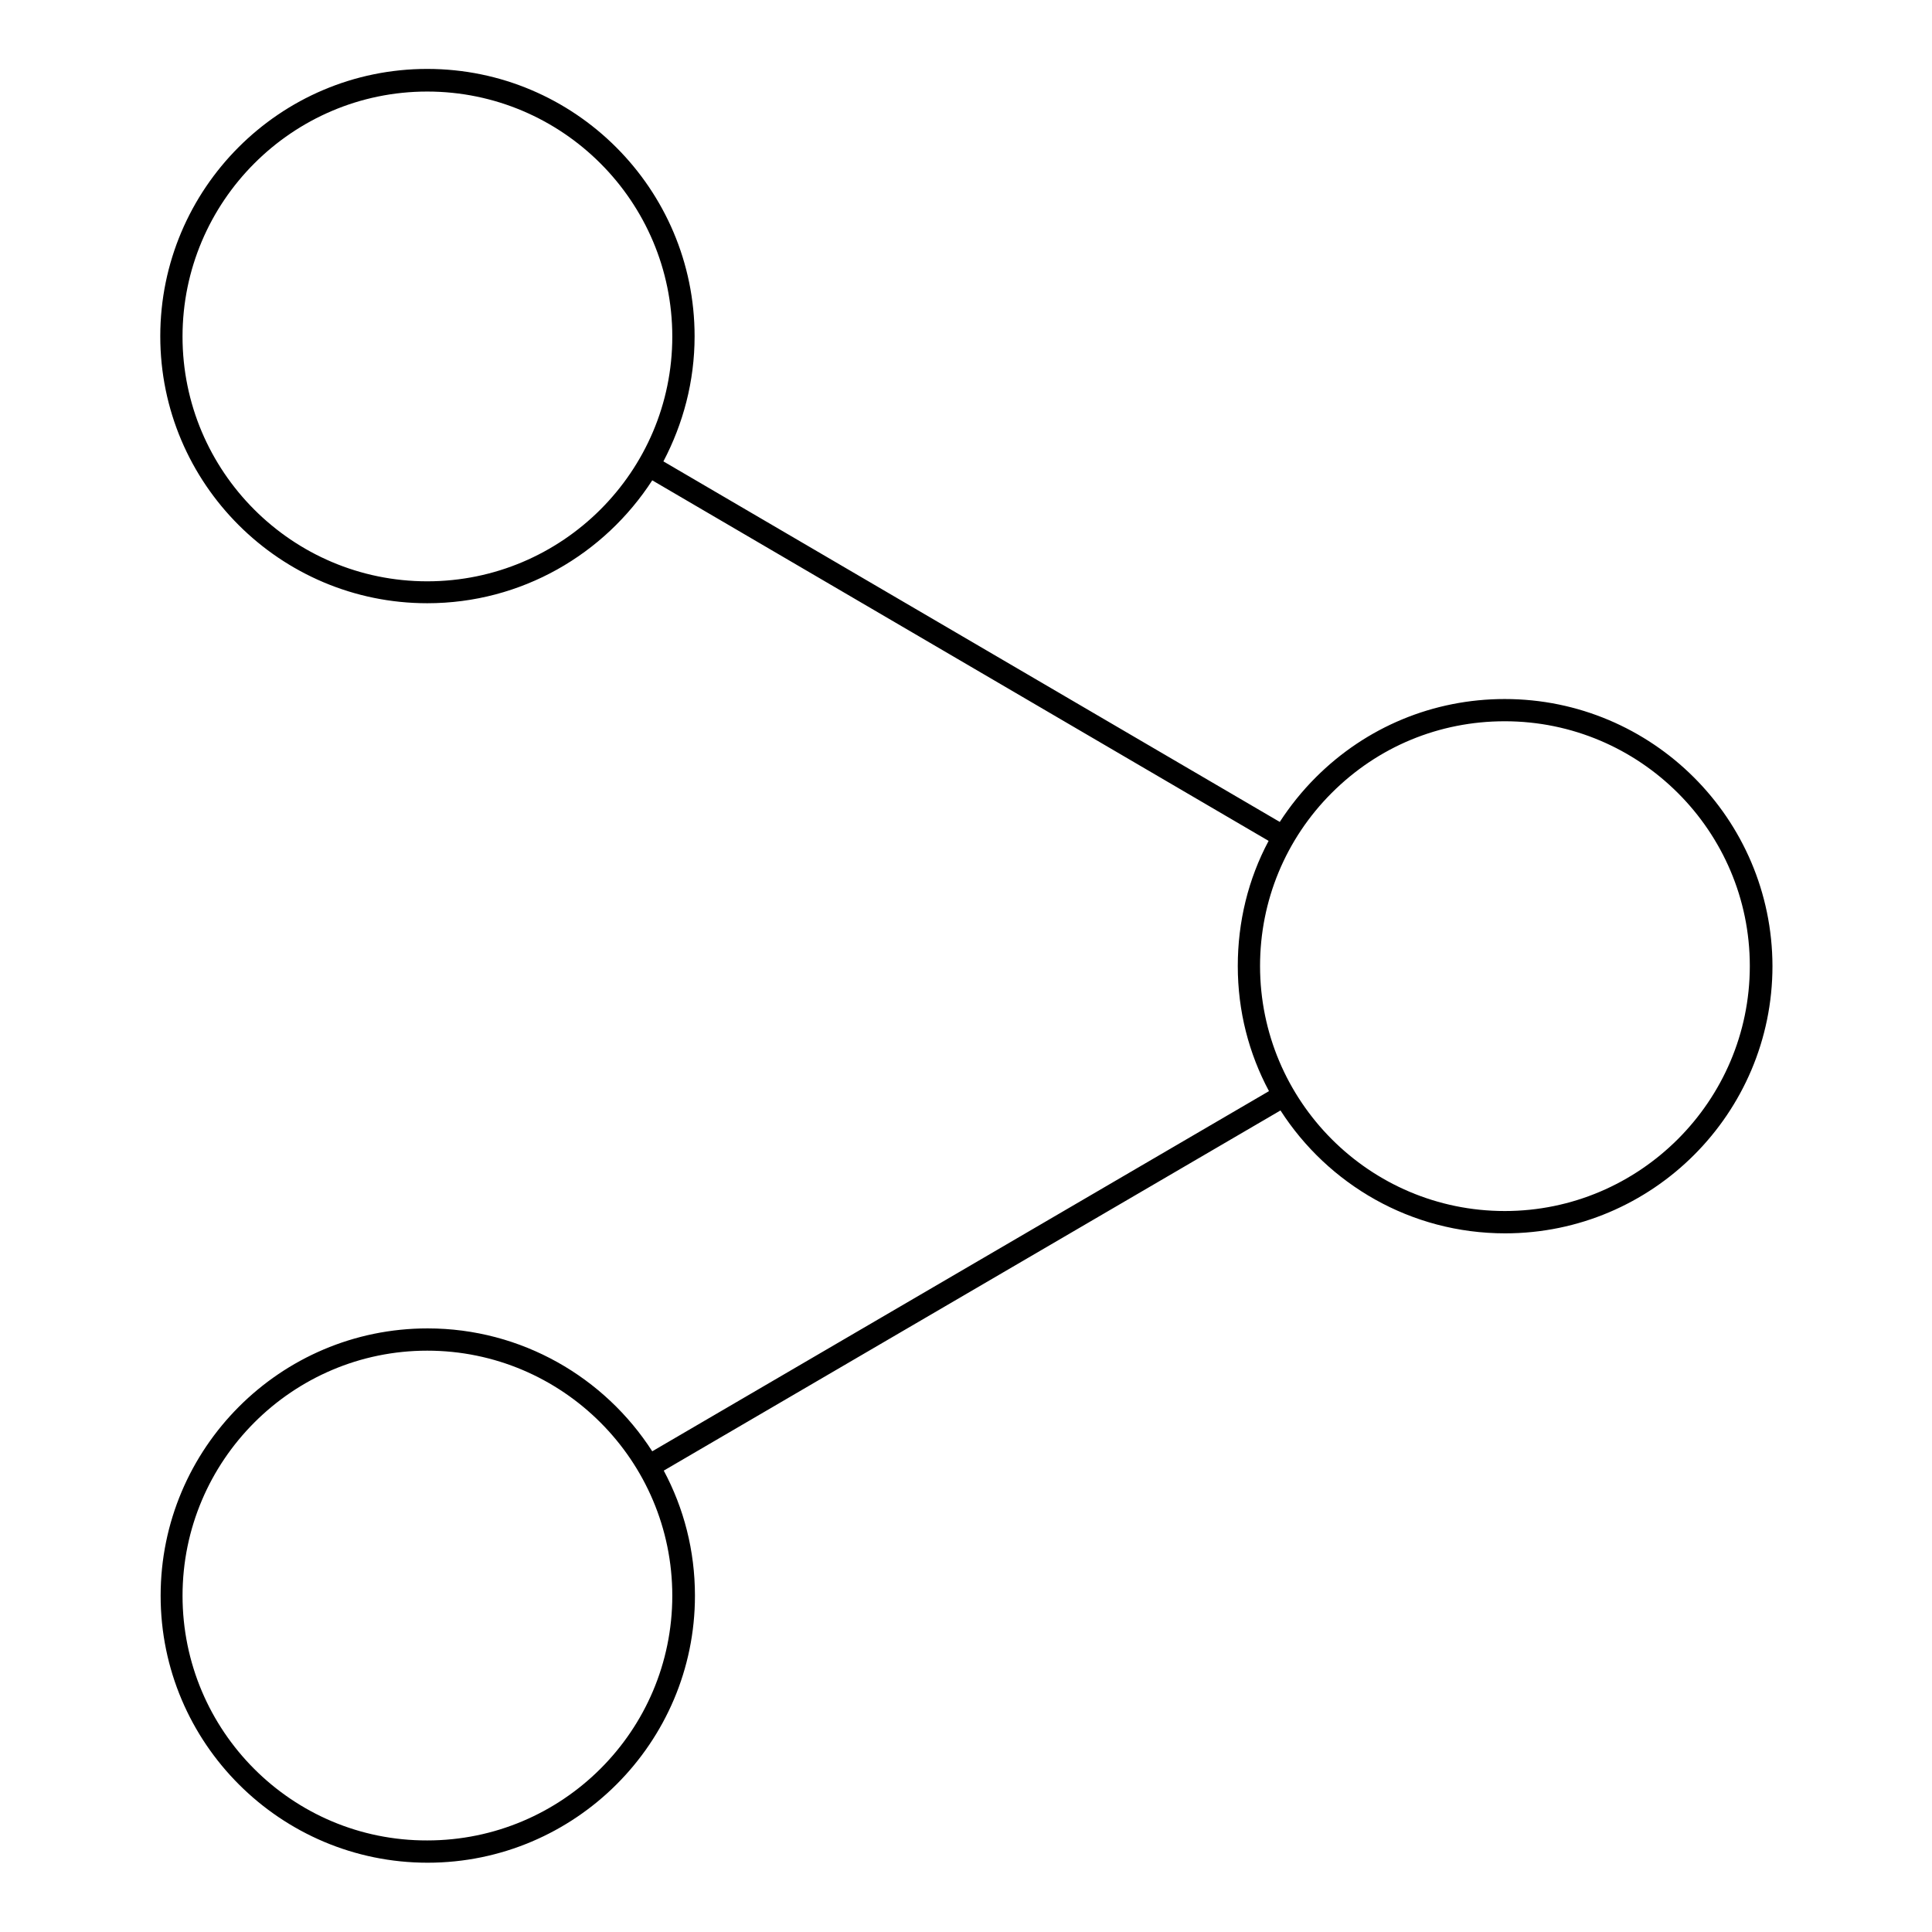 <?xml version="1.0" encoding="UTF-8"?>
<!-- Uploaded to: ICON Repo, www.iconrepo.com, Generator: ICON Repo Mixer Tools -->
<svg fill="#000000" width="800px" height="800px" version="1.1" viewBox="144 144 512 512" xmlns="http://www.w3.org/2000/svg">
 <path d="m542.78 329.25c-18.895 0-36.703 7.379-50.086 20.762-3.641 3.641-6.789 7.578-9.543 11.809l-163.34-95.547c5.215-9.938 8.266-21.156 8.266-33.16 0-39.066-31.785-70.848-70.848-70.848-39.066-0.004-70.754 31.781-70.754 70.848 0 39.066 31.785 70.75 70.75 70.75 24.992 0 46.938-12.988 59.629-32.57l163.34 95.547c-5.41 10.137-8.168 21.453-8.168 33.16 0 12.004 2.953 23.223 8.266 33.16l-163.44 95.449c-12.594-19.582-34.637-32.57-59.531-32.57-39.066 0-70.75 31.785-70.75 70.848 0 39.066 31.785 70.75 70.75 70.75 39.066 0 70.848-31.785 70.848-70.75 0-12.004-2.953-23.223-8.266-33.16l163.44-95.449c12.594 19.582 34.539 32.57 59.531 32.57 39.066 0 70.848-31.785 70.848-70.848-0.094-39.066-31.875-70.75-70.941-70.75zm-285.56-31.195c-35.816 0-64.848-29.125-64.848-64.848 0-35.816 29.125-64.945 64.848-64.945 35.816 0 64.945 29.125 64.945 64.945 0 35.723-29.125 64.848-64.945 64.848zm64.945 268.83c0 35.816-29.125 64.848-64.945 64.848-35.816 0.094-64.844-29.031-64.844-64.848 0-35.816 29.125-64.945 64.848-64.945 35.816 0 64.941 29.125 64.941 64.945zm220.61-101.95c-35.816 0-64.848-29.125-64.848-64.945 0-17.32 6.789-33.652 18.992-45.855 12.301-12.301 28.535-18.992 45.855-18.992 35.816 0 64.945 29.125 64.945 64.848 0 35.82-29.227 64.945-64.945 64.945z"/>
</svg>